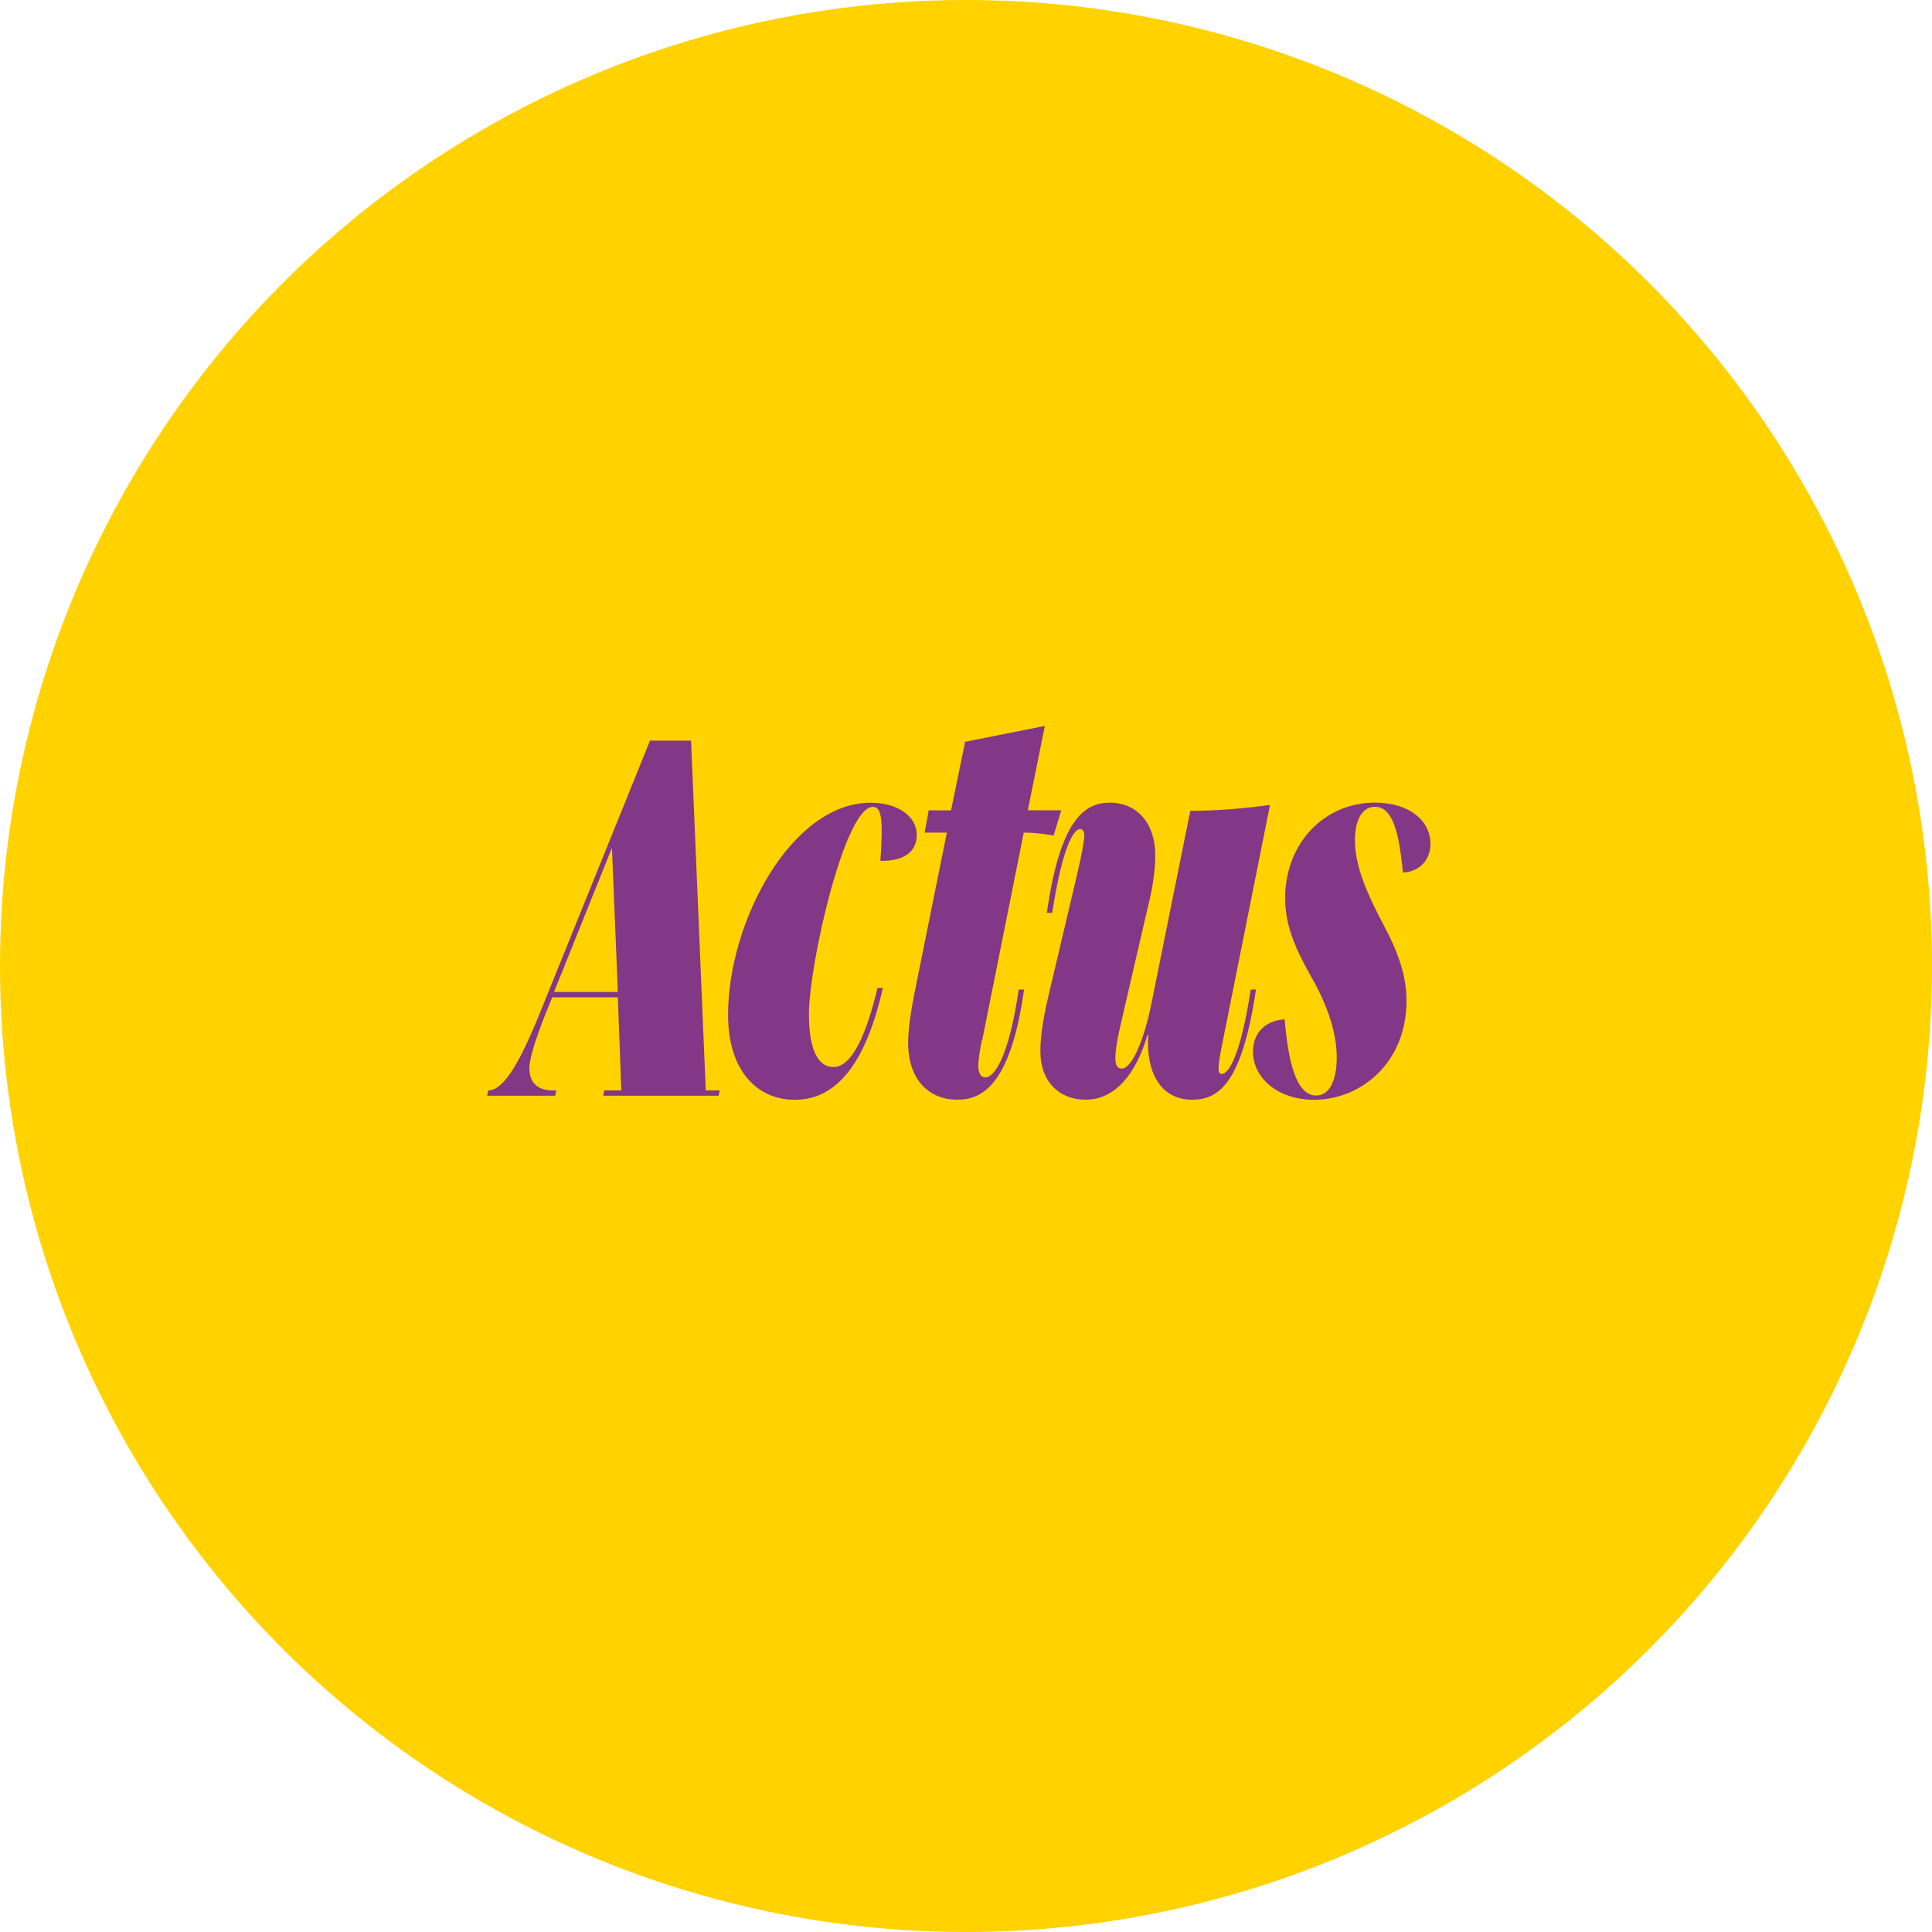 <?xml version="1.0" encoding="UTF-8"?><svg id="Calque_1" xmlns="http://www.w3.org/2000/svg" viewBox="0 0 200 200"><defs><style>.cls-1{fill:#823787;}.cls-1,.cls-2{stroke-width:0px;}.cls-2{fill:#ffd200;}</style></defs><circle class="cls-2" cx="100" cy="100" r="100"/><path class="cls-1" d="m74.51,112.88l-.12.55h-11.95l.12-.55h1.76l-.36-9.64h-6.79l-.67,1.64c-1.15,2.91-1.7,4.79-1.7,5.7,0,1.39.73,2.3,2.43,2.3h.36l-.12.55h-7.04l.12-.55c1.52,0,3.15-2.61,5.34-8.01l11.4-28.2h4.25l1.52,36.21h1.46Zm-10.55-10.19l-.61-14.92-6,14.92h6.61Z"/><path class="cls-1" d="m82.28,113.85c-3.82,0-6.91-2.91-6.91-8.79,0-9.71,6.61-21.96,14.74-21.96,2.73,0,4.79,1.33,4.79,3.34s-1.76,2.73-3.76,2.67c.3-4.37.12-5.58-.79-5.58-2.91,0-6.61,16.32-6.61,21.47,0,3.34.79,5.46,2.55,5.46,1.88,0,3.4-3.34,4.55-8.19h.55c-1.76,7.88-4.85,11.58-9.1,11.58Z"/><path class="cls-1" d="m101.63,107.72c-.18.91-.36,2-.36,2.61,0,.79.3,1.21.73,1.21.91,0,2.43-2.06,3.46-9.1h.55c-1.4,10.01-4.43,11.4-6.91,11.4-2.97,0-5.09-2.12-5.09-5.88,0-1.64.42-4,.73-5.52l3.28-16.25h-2.3l.42-2.3h2.31l1.46-7.1,8.25-1.64-1.76,8.73h3.46l-.79,2.61c-1.46-.24-2.24-.3-3.09-.3l-4.31,21.53Z"/><path class="cls-1" d="m107.7,108.81c0-1.52.3-3.4.79-5.52l3.09-13.1c.36-1.58.67-3.15.67-3.76,0-.36-.18-.61-.42-.61-.67,0-1.82,1.7-2.91,8.67h-.55c1.4-9.77,3.94-11.4,6.55-11.4s4.67,1.94,4.67,5.46c0,1.82-.36,3.76-.79,5.46l-2.85,12.31c-.24,1.03-.49,2.37-.49,3.21,0,.67.18,1.09.67,1.09,1.03,0,2.31-2.91,3.09-6.85l4-19.83c2.67,0,5.52-.24,8.25-.61l-5.03,25.17c-.18.91-.3,1.7-.3,2.12s.12.55.36.55c.67,0,1.94-1.88,2.97-8.73h.55c-1.46,9.77-3.88,11.4-6.61,11.4-3.28,0-4.79-2.85-4.55-6.73h-.06c-1.21,4.06-3.34,6.73-6.43,6.73-2.67,0-4.67-1.82-4.67-5.03Z"/><path class="cls-1" d="m129.71,108.87c0-2.24,1.64-3.28,3.28-3.34.36,4.43,1.21,7.88,3.27,7.88,1.33,0,2.12-1.52,2.12-3.94,0-2.97-1.27-6-2.85-8.73-1.52-2.73-2.49-5.03-2.49-7.76,0-5.7,4.06-9.89,9.28-9.89,3.58,0,5.76,1.88,5.76,4.25,0,2-1.52,2.97-2.85,2.97-.42-4.31-1.09-6.79-2.91-6.79-1.46,0-2.06,1.64-2.06,3.46,0,2.73,1.33,5.64,2.85,8.55,1.58,2.91,2.49,5.4,2.49,8.07,0,6.49-4.79,10.25-9.58,10.25-3.7,0-6.31-2.24-6.31-4.97Z"/></svg>